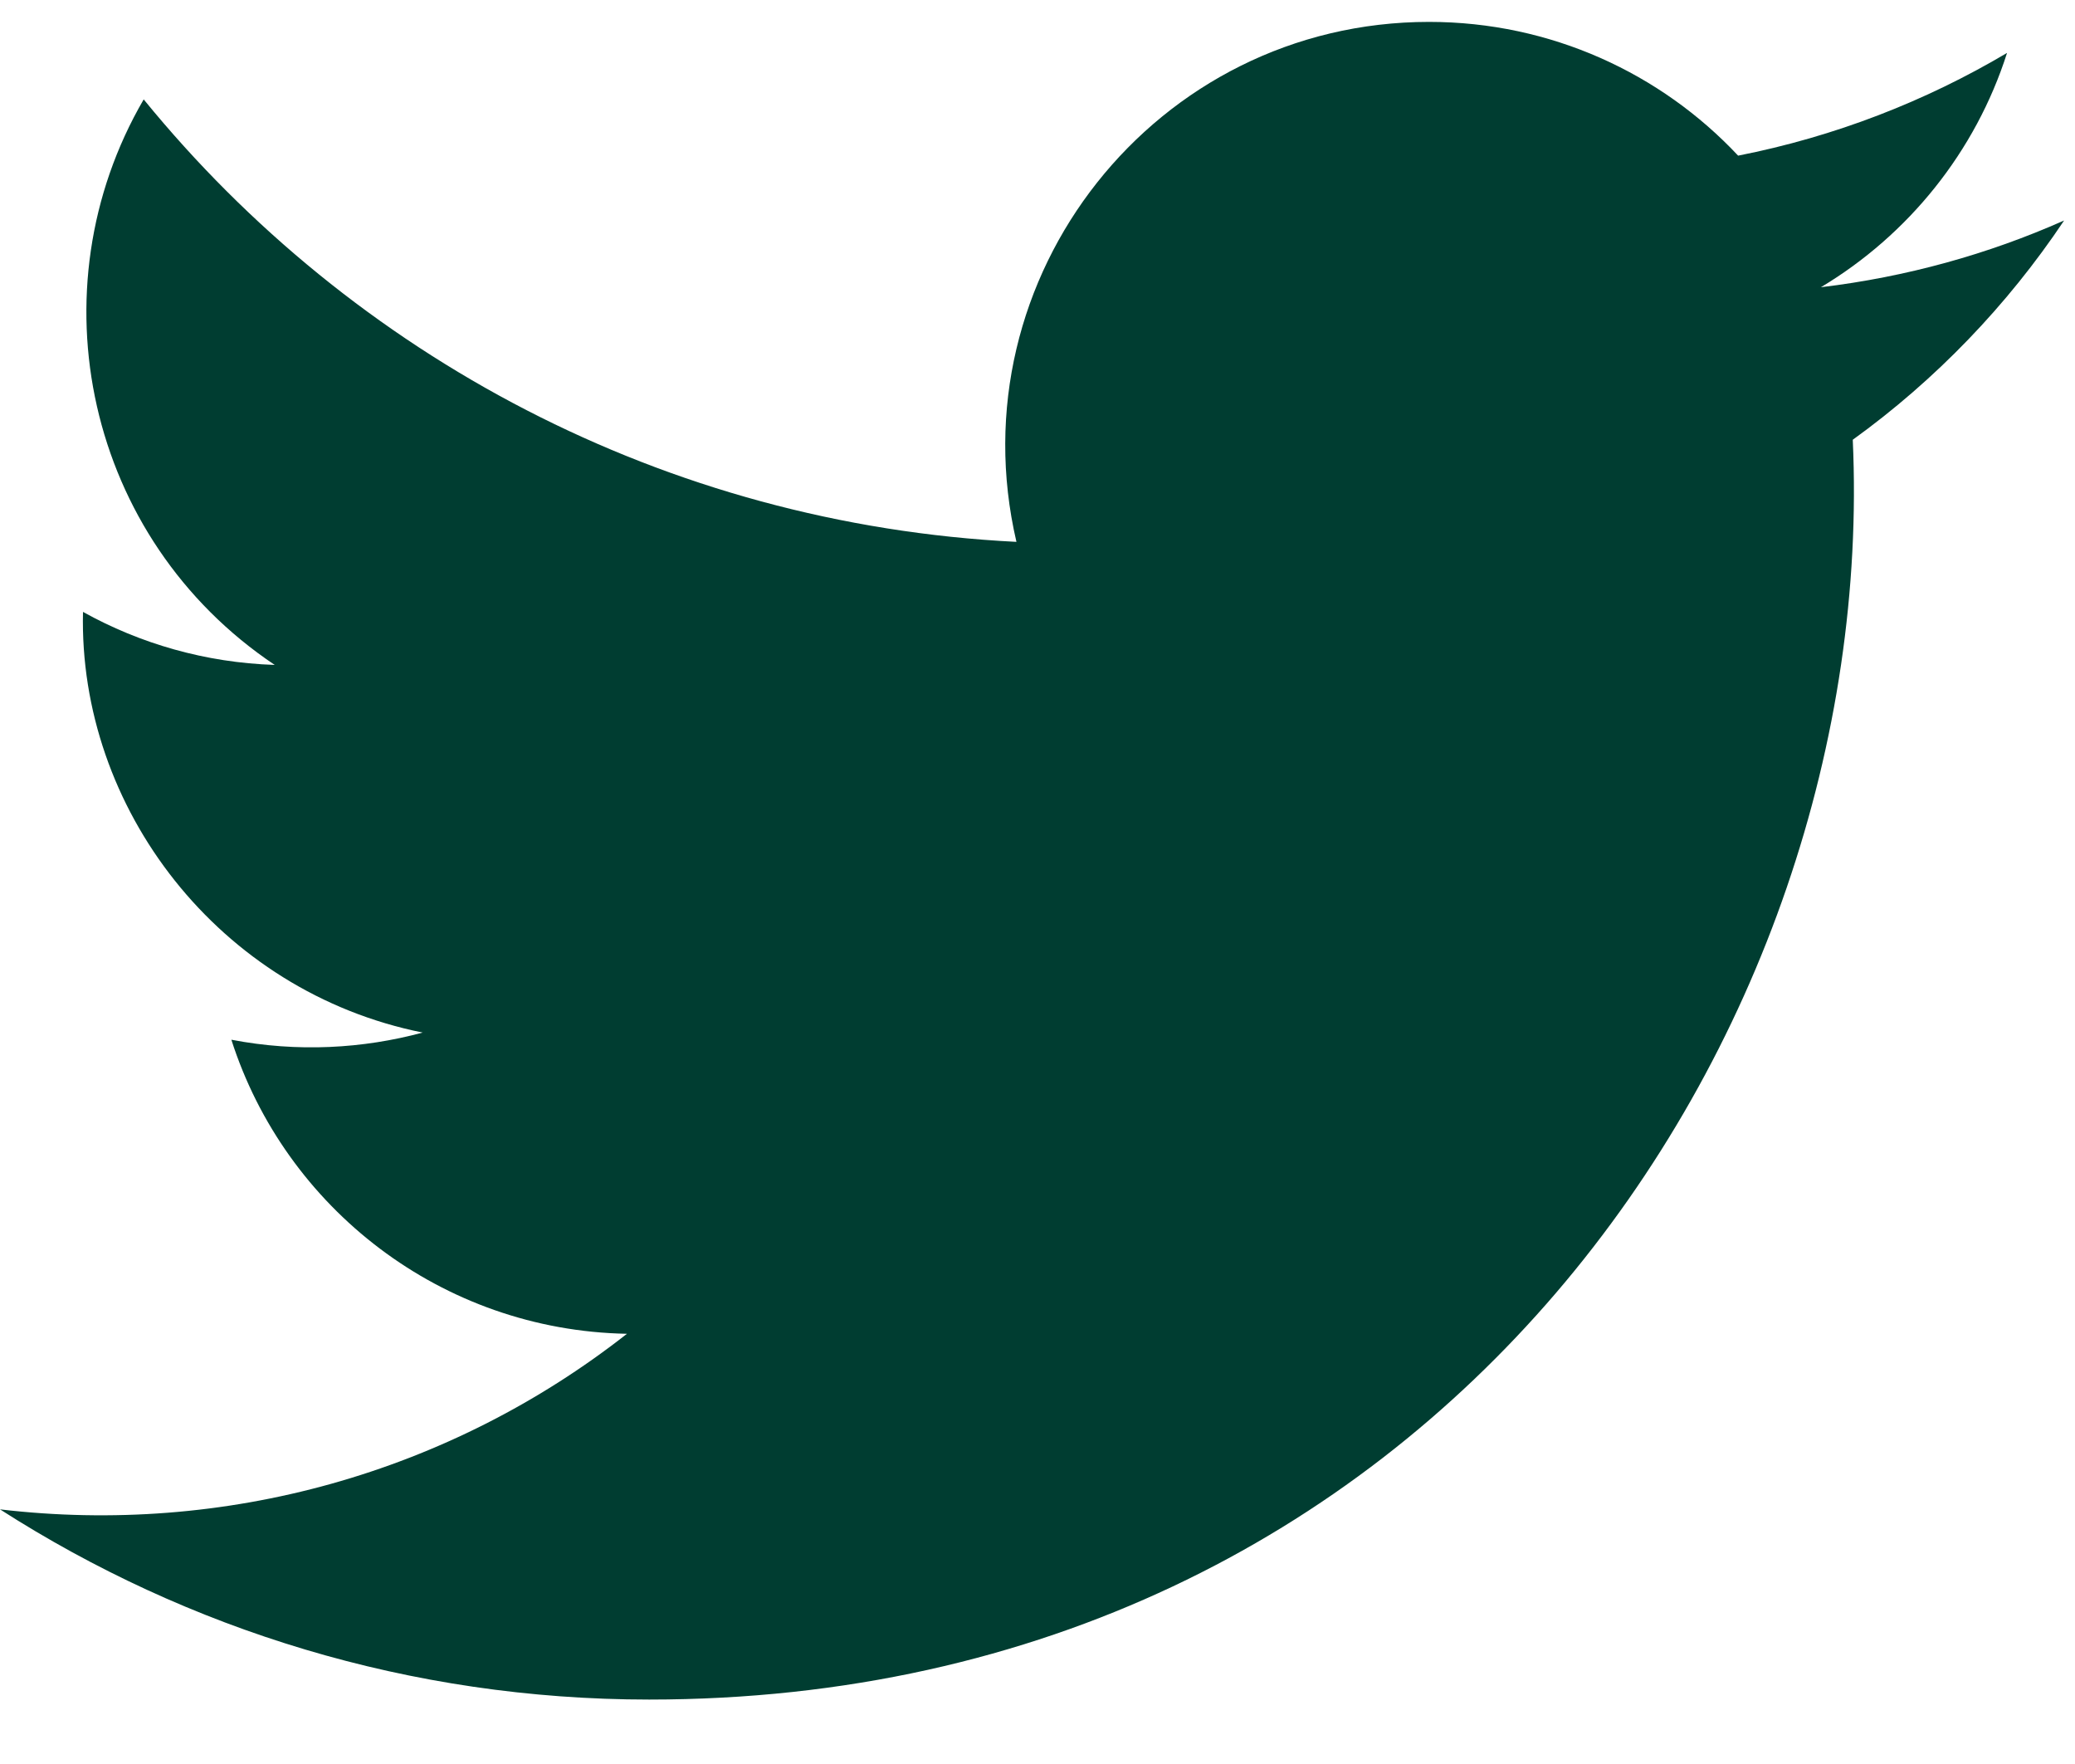 <svg width="20" height="17" viewBox="0 0 20 17" fill="none" xmlns="http://www.w3.org/2000/svg">
<path d="M19.895 2.125C19.163 2.45 18.376 2.669 17.551 2.768C18.394 2.263 19.041 1.463 19.345 0.51C18.557 0.977 17.683 1.317 16.753 1.5C16.01 0.707 14.948 0.211 13.774 0.211C11.139 0.211 9.202 2.67 9.797 5.222C6.406 5.052 3.399 3.428 1.385 0.958C0.316 2.793 0.831 5.192 2.648 6.408C1.98 6.386 1.35 6.203 0.8 5.897C0.755 7.788 2.111 9.557 4.074 9.951C3.499 10.106 2.87 10.143 2.23 10.02C2.749 11.642 4.256 12.821 6.043 12.854C4.327 14.2 2.165 14.801 0 14.546C1.806 15.704 3.952 16.379 6.257 16.379C13.835 16.379 18.117 9.979 17.858 4.238C18.656 3.662 19.348 2.943 19.895 2.125Z" fill="#003D31"/>
</svg>
